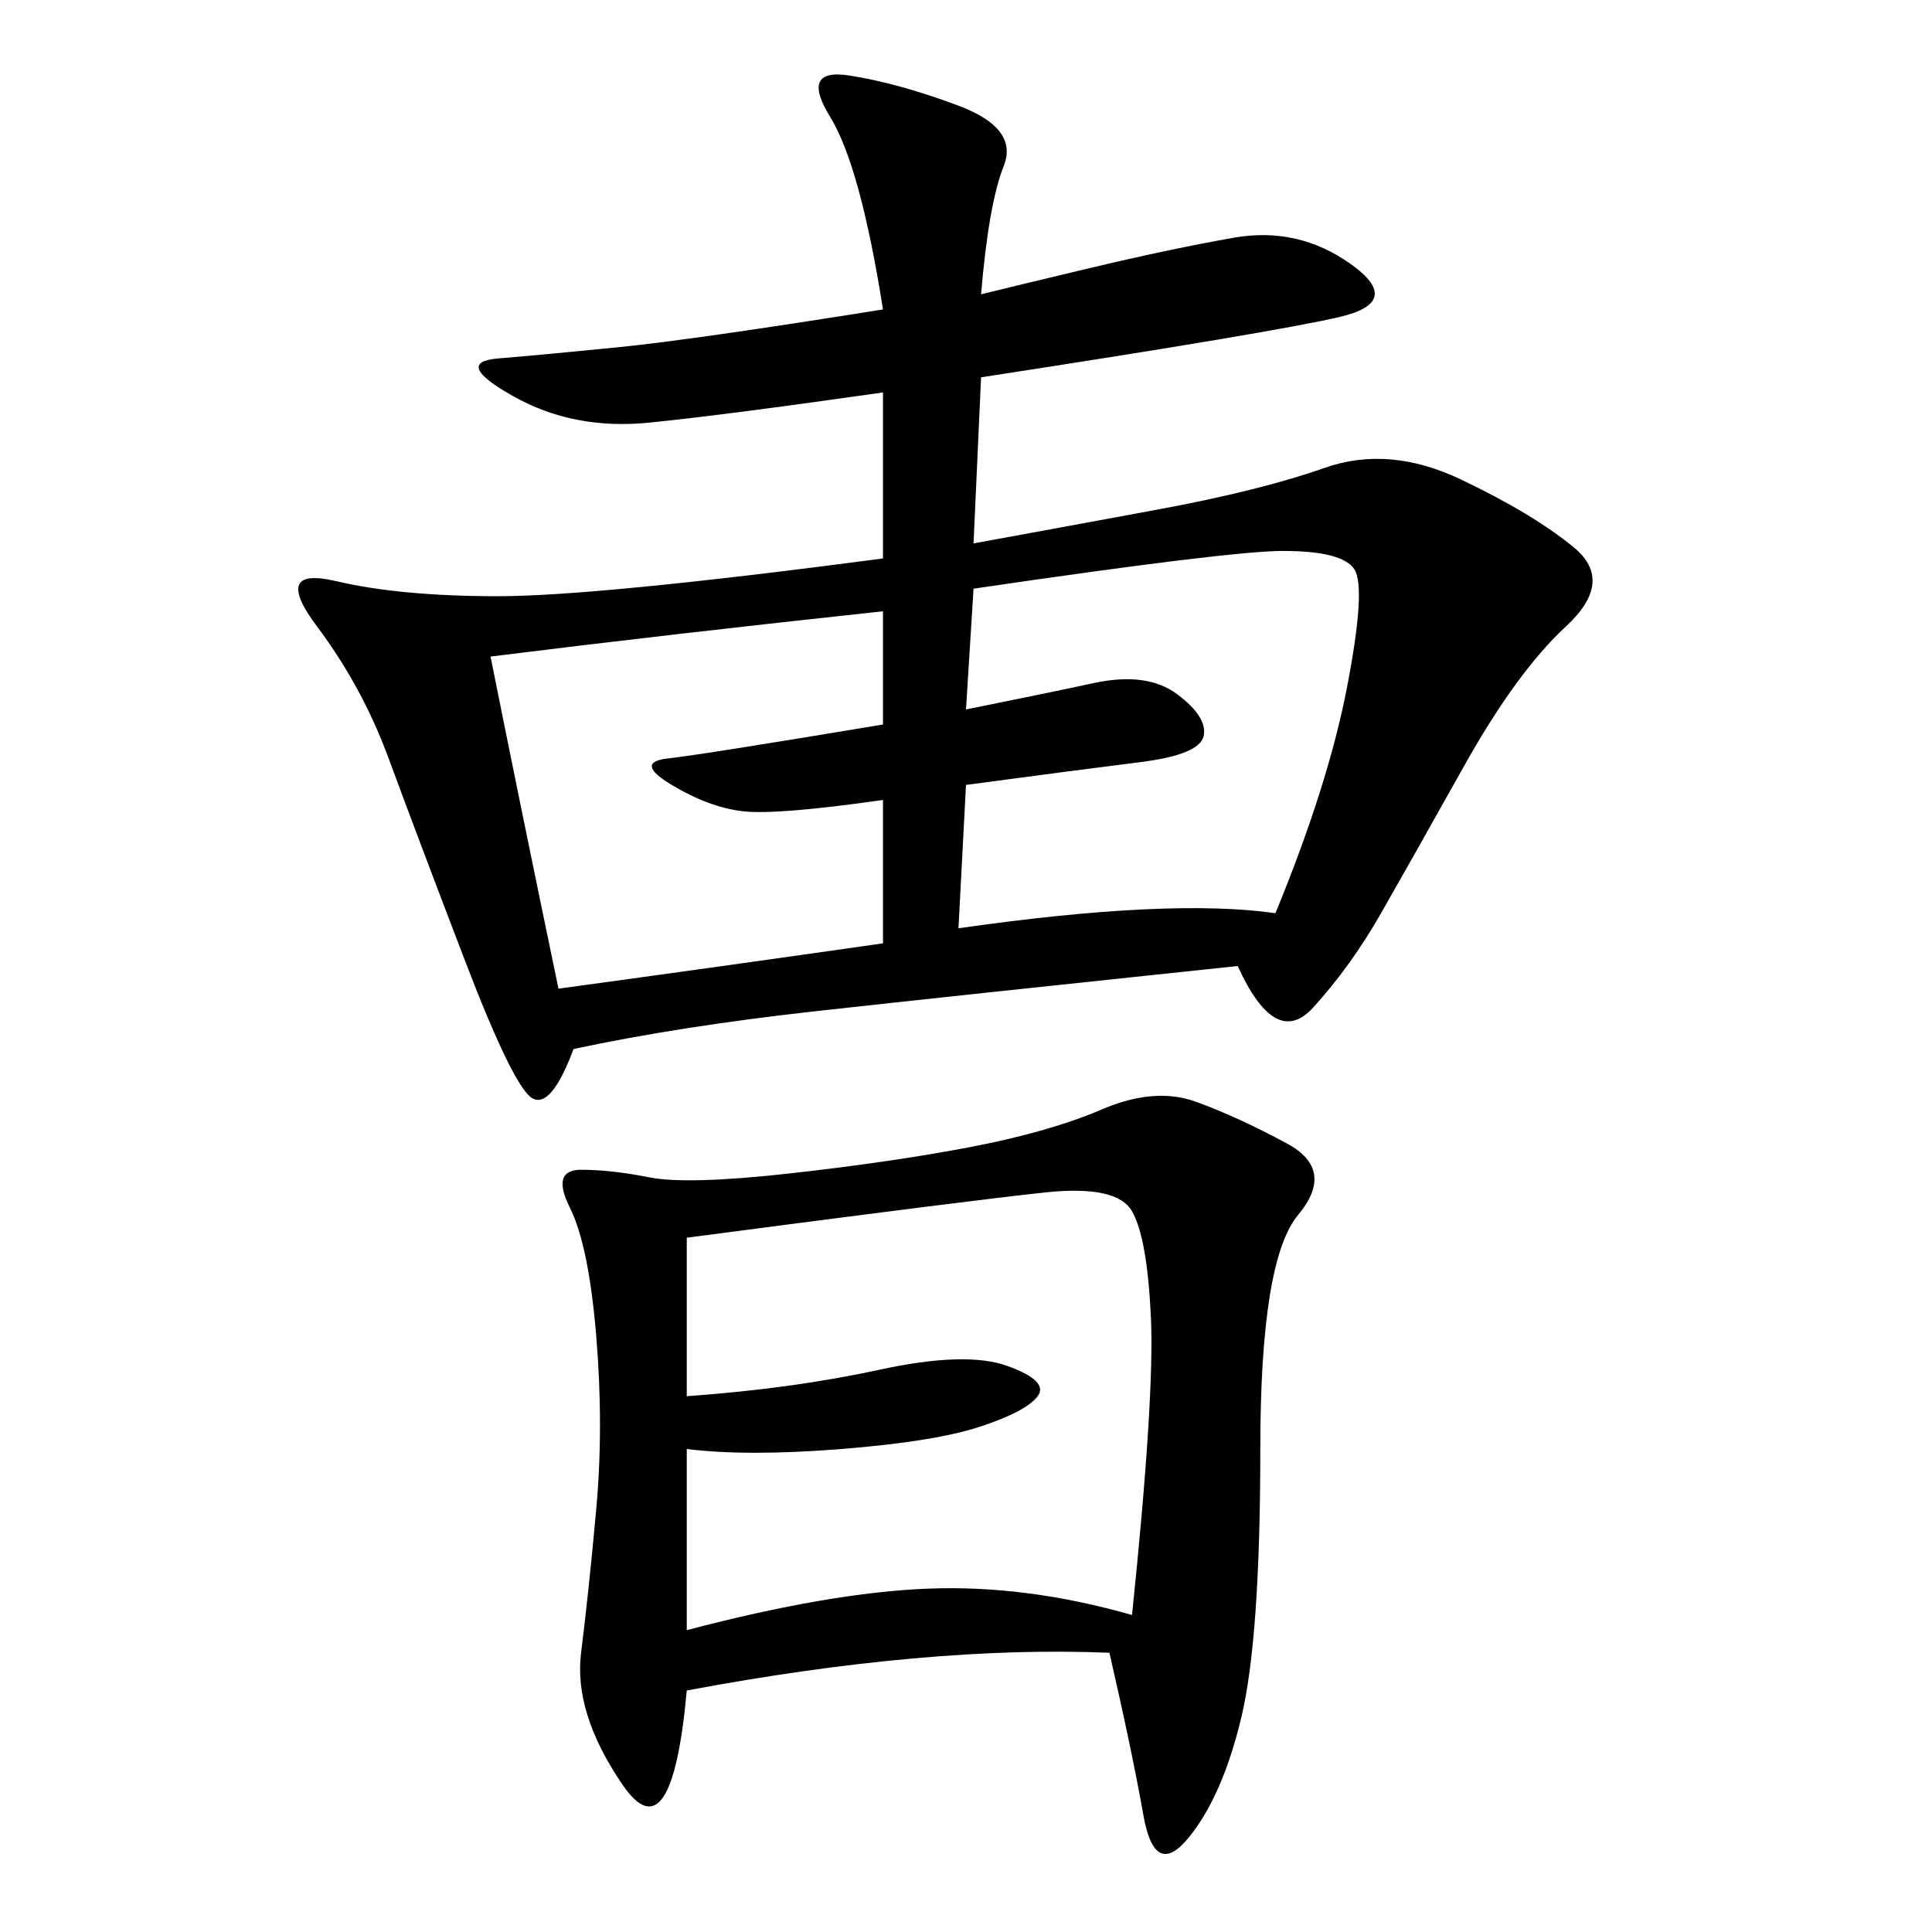 <svg xmlns="http://www.w3.org/2000/svg" xmlns:xlink="http://www.w3.org/1999/xlink" width="300" height="300"><path d="M152.34 45.70Q157.03 44.53 169.34 41.60Q181.64 38.67 191.60 36.91Q201.56 35.16 209.77 41.02Q217.97 46.88 208.01 49.22Q198.05 51.56 152.34 58.59L152.34 58.59L151.17 84.38Q164.06 82.03 179.88 79.10Q195.70 76.17 205.66 72.66Q215.63 69.14 226.76 74.41Q237.89 79.69 244.34 84.96Q250.78 90.23 243.16 97.27Q235.55 104.30 227.34 118.95Q219.14 133.59 214.45 141.80Q209.77 150 203.91 156.45Q198.05 162.89 192.19 150L192.19 150Q147.66 154.69 126.56 157.03Q105.47 159.38 89.06 162.89L89.06 162.89Q85.55 172.27 82.62 170.51Q79.69 168.75 72.07 148.83Q64.45 128.91 60.35 117.77Q56.25 106.64 49.22 97.27Q42.19 87.89 52.15 90.23Q62.11 92.58 77.34 92.58L77.34 92.58Q92.58 92.58 137.11 86.72L137.11 86.72L137.11 60.94Q112.50 64.45 100.78 65.63Q89.06 66.80 79.69 61.52Q70.31 56.25 77.34 55.66Q84.38 55.08 96.09 53.91Q107.81 52.73 137.11 48.05L137.11 48.05Q133.59 25.78 128.91 18.16Q124.22 10.55 131.84 11.72Q139.45 12.89 148.83 16.41Q158.20 19.92 155.86 25.78Q153.52 31.64 152.34 45.70L152.34 45.70ZM172.27 256.64Q144.14 255.47 106.64 262.50L106.64 262.50Q104.30 288.28 96.68 277.15Q89.06 266.02 90.23 256.64Q91.41 247.27 92.58 234.38Q93.75 221.48 92.58 207.42Q91.41 193.36 88.48 187.50Q85.55 181.64 90.23 181.64L90.23 181.64Q94.92 181.64 100.78 182.81Q106.64 183.98 122.46 182.23Q138.28 180.47 150.59 178.13Q162.89 175.78 171.09 172.27Q179.30 168.75 185.74 171.09Q192.19 173.44 199.80 177.54Q207.42 181.64 201.56 188.67Q195.70 195.70 195.70 225L195.70 225Q195.70 254.30 192.77 266.60Q189.84 278.91 184.57 285.35Q179.30 291.80 177.54 281.84Q175.78 271.88 172.27 256.64L172.27 256.64ZM106.64 192.19L106.64 216.80Q123.05 215.63 136.52 212.70Q150 209.77 156.45 212.11Q162.89 214.45 161.13 216.80Q159.38 219.14 152.34 221.48Q145.31 223.83 130.66 225Q116.02 226.17 106.64 225L106.64 225L106.64 253.13Q128.91 247.27 144.14 246.68Q159.38 246.09 175.78 250.78L175.78 250.78Q179.30 216.80 178.71 204.49Q178.13 192.19 175.78 188.09Q173.44 183.98 162.30 185.16Q151.17 186.33 106.64 192.19L106.64 192.19ZM76.17 101.95Q80.86 125.39 86.72 153.52L86.72 153.52Q112.50 150 137.11 146.48L137.11 146.48L137.11 124.22Q120.70 126.56 115.43 125.98Q110.16 125.39 104.30 121.88Q98.44 118.36 103.71 117.77Q108.98 117.19 137.11 112.50L137.11 112.50L137.11 94.92Q104.30 98.44 76.17 101.95L76.17 101.95ZM151.17 91.41L150 110.16Q161.72 107.81 169.92 106.05Q178.13 104.30 182.81 107.81Q187.50 111.33 186.91 114.26Q186.33 117.19 176.95 118.36Q167.58 119.53 150 121.88L150 121.88L148.83 144.14Q181.64 139.45 198.05 141.80L198.05 141.80Q206.25 121.88 209.18 106.64Q212.11 91.41 210.35 88.48Q208.59 85.55 199.22 85.55L199.22 85.55Q191.02 85.55 151.17 91.41L151.17 91.41Z"/></svg>